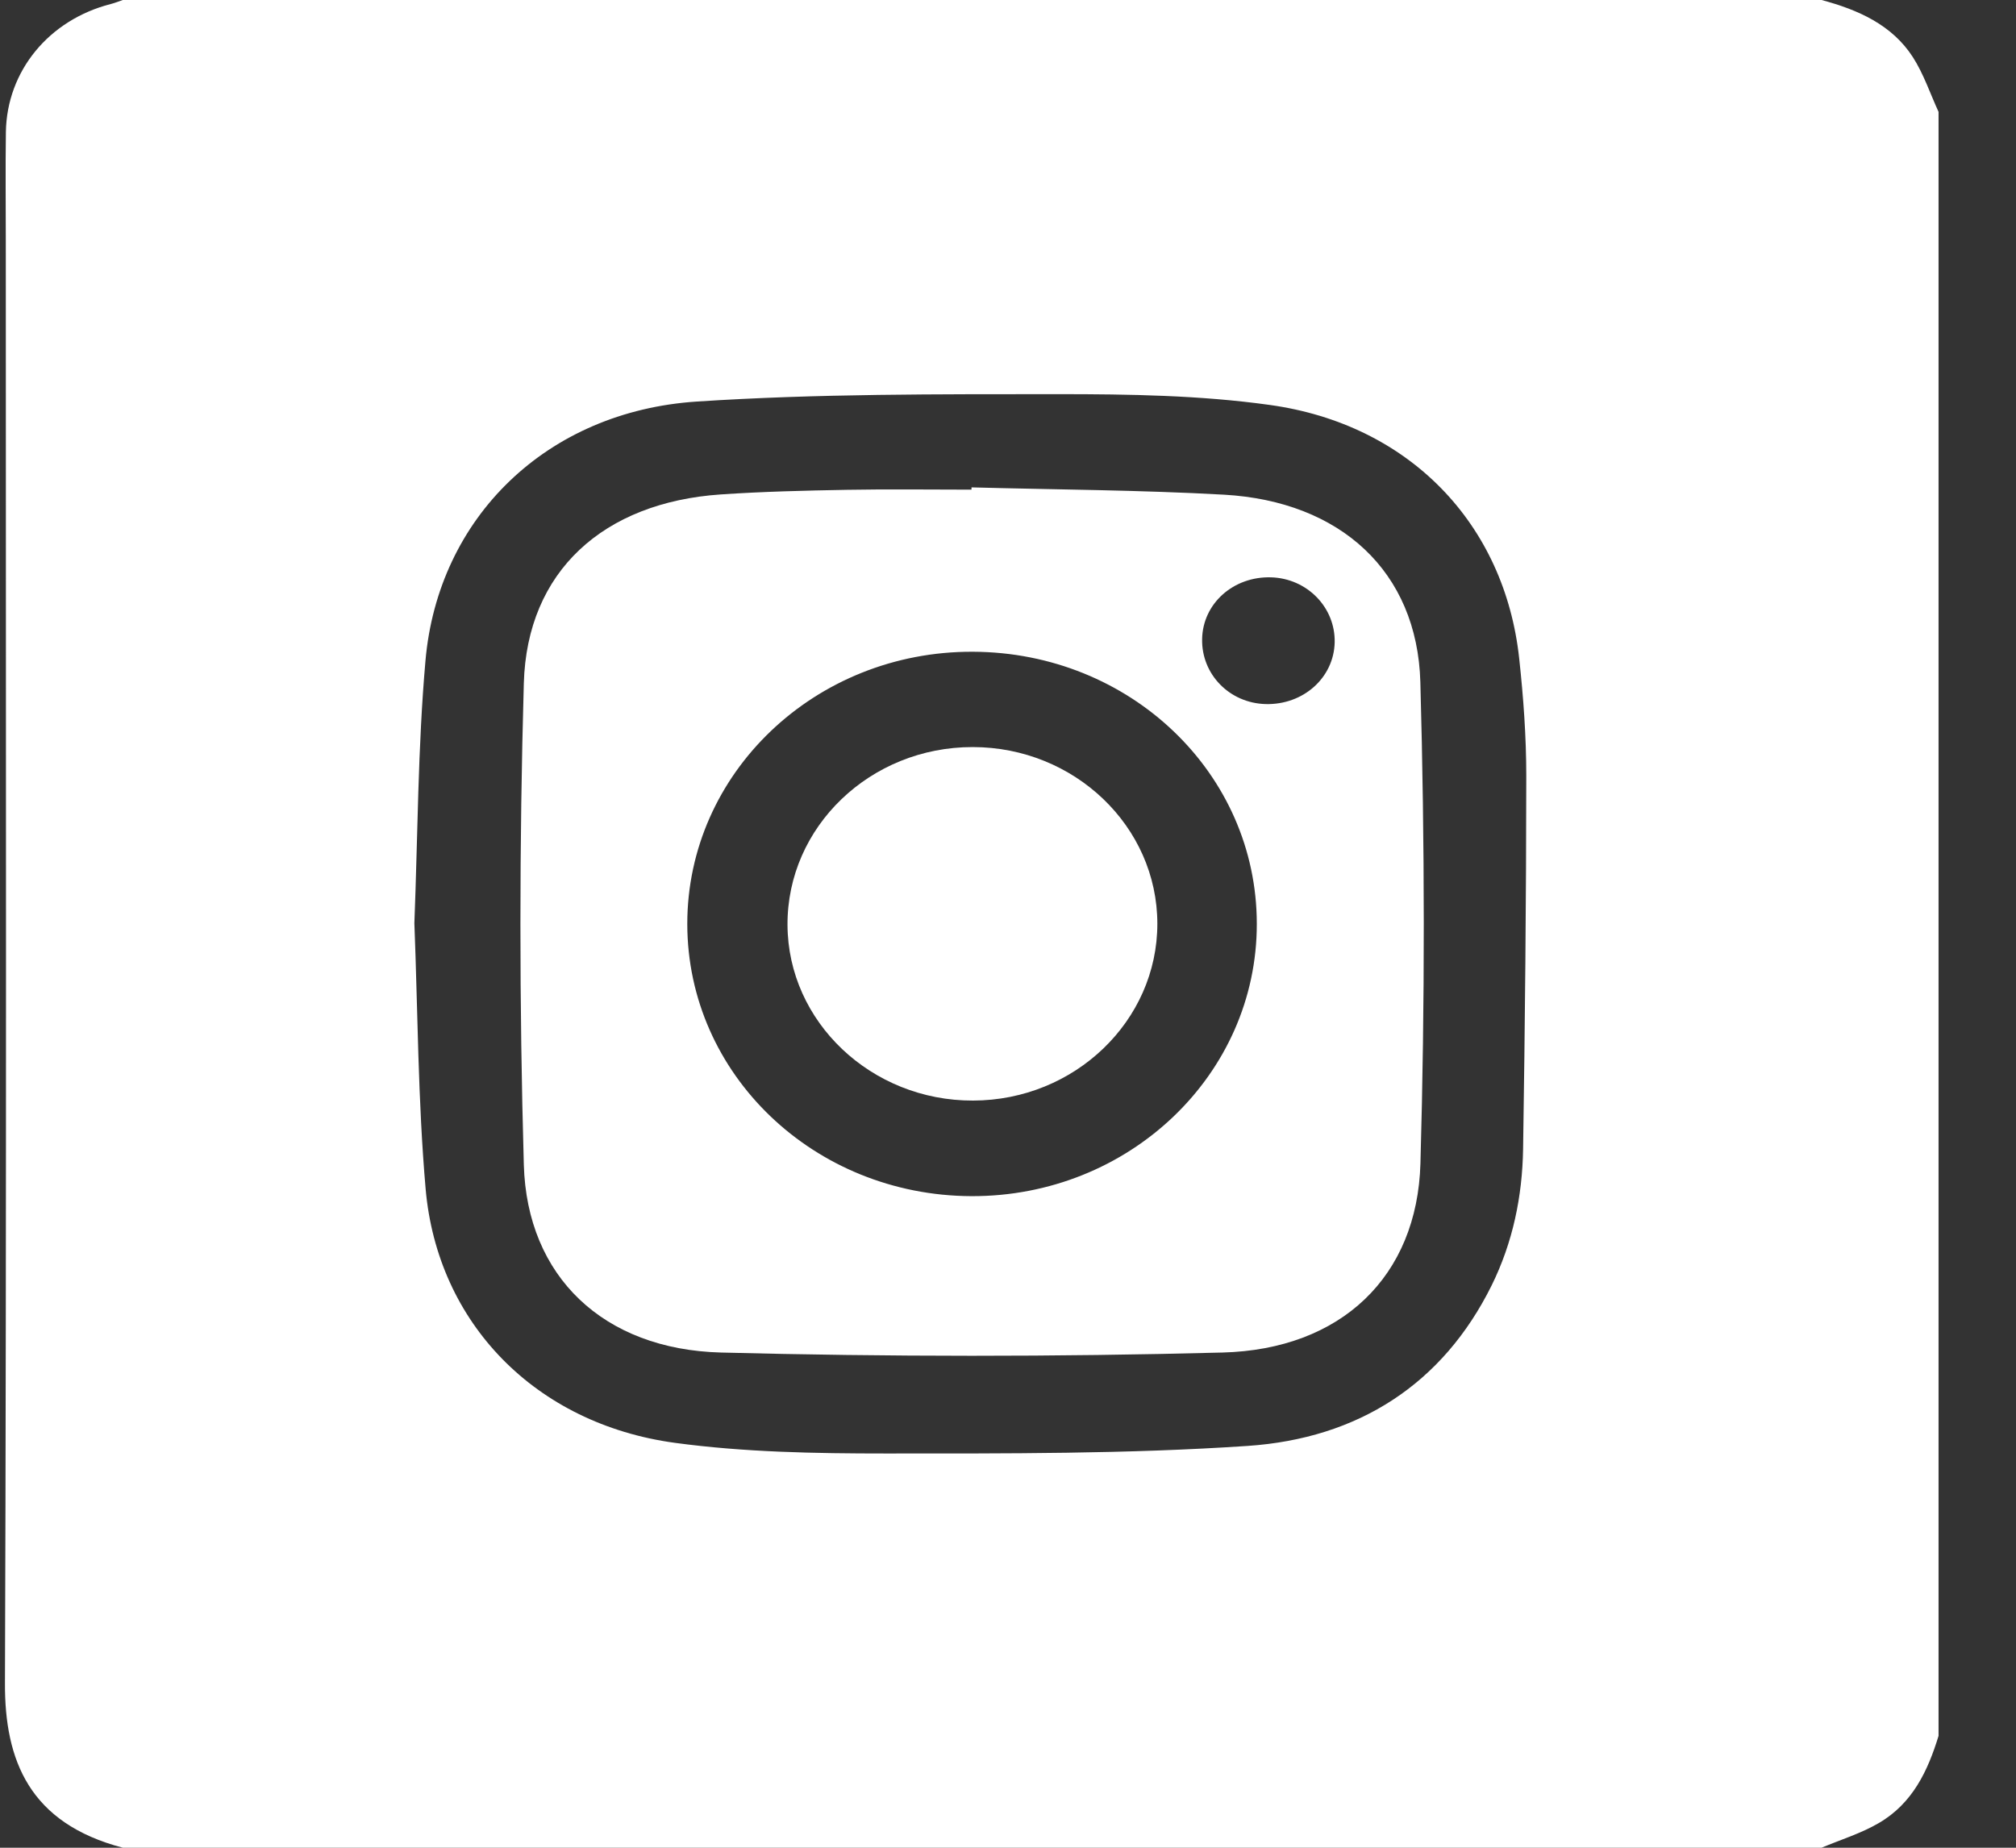 <svg width="24" height="22" viewBox="0 0 24 22" fill="none" xmlns="http://www.w3.org/2000/svg">
  <rect x="0" y="0" width="24" height="22" fill="#333333" stroke="none"/>
  <g clip-path="url(#clip0_440_18176)">
    <path
      d="M21.685 22C14.944 22 8.203 22 1.463 22C0.35 21.709 0.055 20.96 0.059 20.04C0.079 14.321 0.069 8.602 0.069 2.883C0.069 2.446 0.064 2.01 0.07 1.573C0.081 0.845 0.582 0.237 1.318 0.048C1.367 0.036 1.414 0.016 1.462 0C8.203 0 14.944 0 21.685 0C22.123 0.117 22.525 0.297 22.772 0.68C22.901 0.881 22.978 1.114 23.078 1.332C23.078 7.777 23.078 14.223 23.078 20.668C22.951 21.084 22.769 21.472 22.367 21.706C22.155 21.83 21.913 21.904 21.685 22ZM4.933 10.992C4.974 12.039 4.975 13.1 5.067 14.155C5.207 15.755 6.376 16.953 8.033 17.179C8.859 17.291 9.704 17.306 10.541 17.306C11.978 17.306 13.419 17.312 14.851 17.216C16.172 17.127 17.176 16.478 17.757 15.306C18.01 14.794 18.123 14.244 18.132 13.682C18.155 12.2 18.169 10.718 18.17 9.236C18.17 8.772 18.136 8.305 18.086 7.843C17.914 6.239 16.779 5.051 15.113 4.821C14.288 4.706 13.442 4.693 12.605 4.693C11.169 4.694 9.728 4.687 8.296 4.781C6.511 4.898 5.214 6.16 5.065 7.868C4.974 8.901 4.974 9.941 4.933 10.992Z"
      fill="#fff" />
    <path
      d="M11.566 5.803C12.568 5.83 13.572 5.834 14.573 5.89C15.957 5.969 16.872 6.803 16.909 8.122C16.962 10.031 16.964 11.943 16.91 13.852C16.872 15.201 15.965 16.067 14.553 16.104C12.564 16.156 10.572 16.155 8.583 16.104C7.184 16.067 6.273 15.2 6.236 13.867C6.182 11.958 6.182 10.046 6.236 8.136C6.273 6.801 7.185 5.982 8.58 5.887C9.08 5.853 9.582 5.841 10.083 5.832C10.577 5.823 11.072 5.83 11.565 5.83C11.566 5.821 11.566 5.812 11.566 5.803ZM14.962 10.999C14.961 9.208 13.457 7.767 11.582 7.76C9.704 7.752 8.181 9.205 8.182 11.002C8.184 12.791 9.69 14.234 11.563 14.242C13.44 14.249 14.964 12.796 14.962 10.999ZM15.889 7.649C15.898 7.232 15.561 6.887 15.132 6.874C14.683 6.861 14.319 7.186 14.311 7.608C14.302 8.028 14.636 8.371 15.066 8.383C15.515 8.395 15.879 8.07 15.889 7.649Z"
      fill="#fff" />
    <path
      d="M11.584 13.104C10.373 13.108 9.38 12.167 9.375 11.012C9.37 9.844 10.361 8.893 11.581 8.895C12.791 8.896 13.777 9.839 13.778 10.998C13.778 12.156 12.794 13.101 11.584 13.104Z"
      fill="#fff" />
  </g>
  <defs>
    <clipPath id="clip0_440_18176">
      <rect width="23.02" height="22" fill="white" transform="translate(0.059)" />
    </clipPath>
  </defs>
</svg>